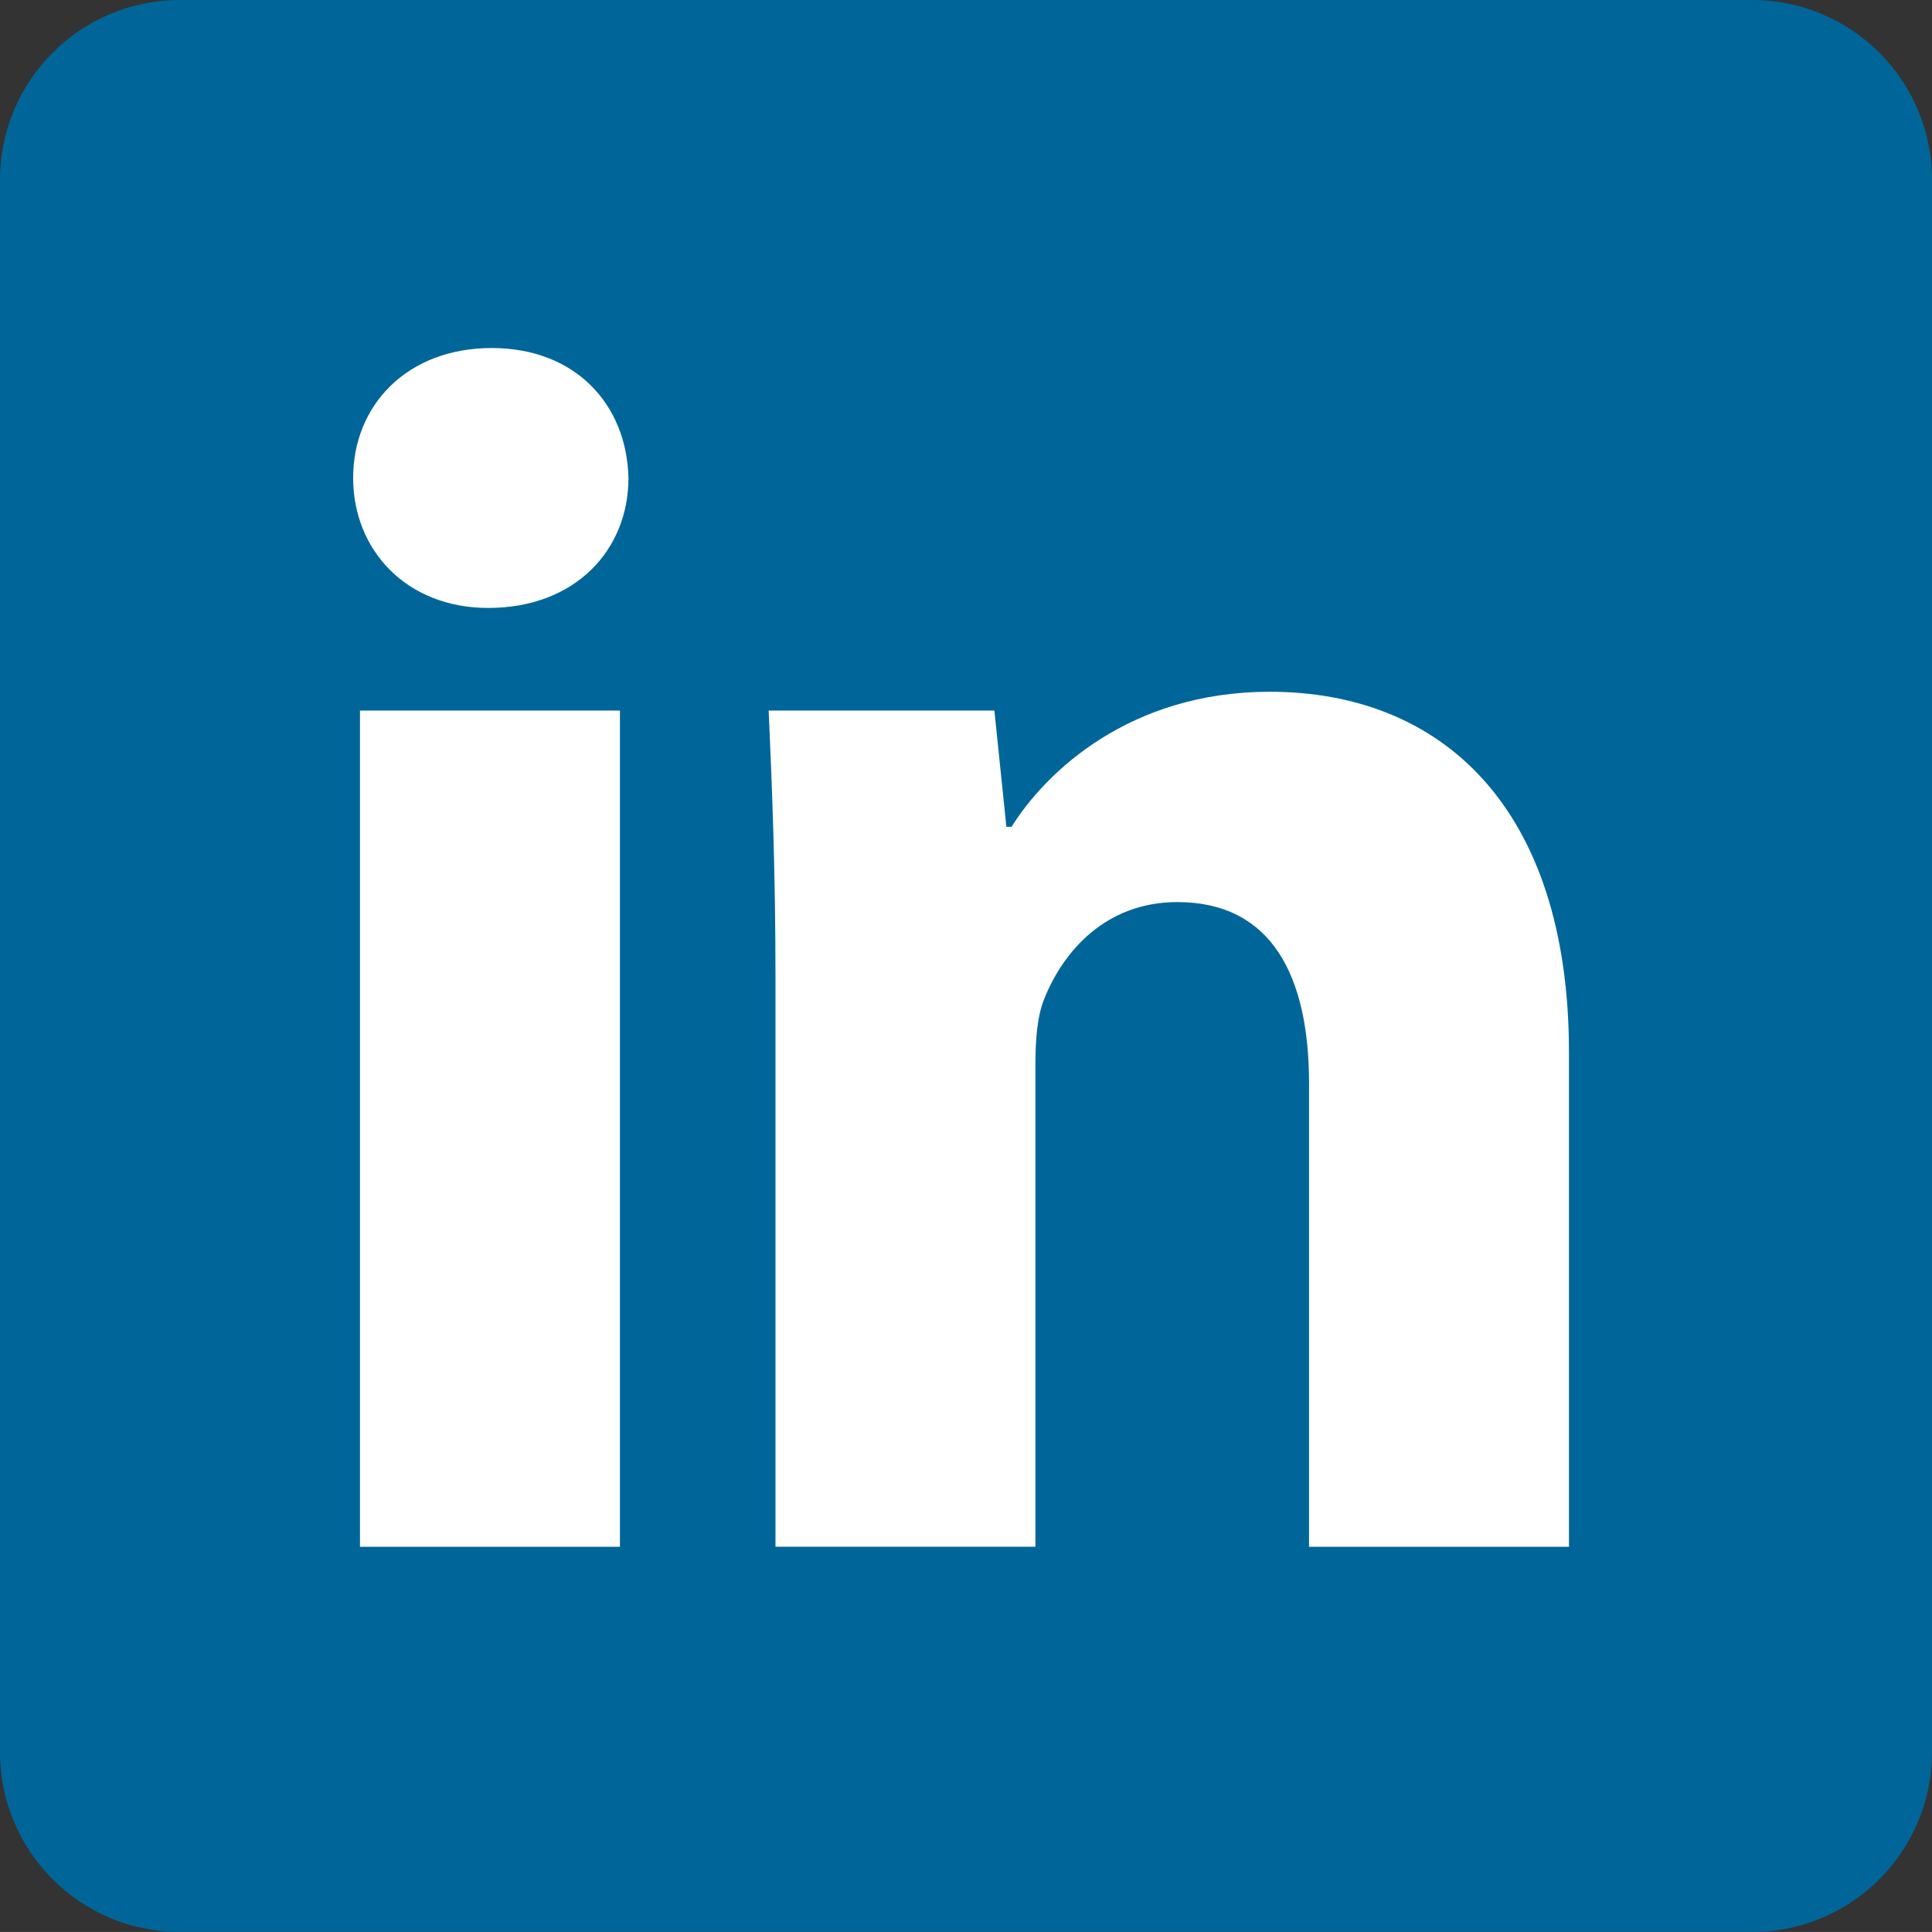 <?xml version="1.0" encoding="utf-8"?>
<!-- Generator: Adobe Illustrator 26.5.0, SVG Export Plug-In . SVG Version: 6.00 Build 0)  -->
<svg version="1.1" id="Layer_1" xmlns="http://www.w3.org/2000/svg" xmlns:xlink="http://www.w3.org/1999/xlink" x="0px" y="0px"
	 viewBox="0 0 72 71.999" style="enable-background:new 0 0 72 71.999;" xml:space="preserve">
<rect x="0" y="0" width="72" height="71.999" fill="#333333" stroke="none"/>
<style type="text/css">
	.st0{fill:#006699;}
	.st1{fill:#FFFFFF;}
</style>
<path class="st0" d="M65.298,71.999H6.702C3.001,71.999,0,68.999,0,65.297V6.702
	C0,3.001,3.001,0,6.702,0h58.596C68.999,0,72,3.001,72,6.702V65.297
	C72,68.999,68.999,71.999,65.298,71.999z"/>
<g>
	<path class="st1" d="M23.421,17.813c0,2.676-1.976,4.843-5.226,4.843
		c-3.059,0-5.034-2.167-5.034-4.843c0-2.74,2.039-4.843,5.161-4.843
		C21.446,12.97,23.358,15.073,23.421,17.813z M13.416,57.644V26.48h9.687v31.164
		H13.416z"/>
	<path class="st1" d="M28.9,36.422c0-3.887-0.127-7.137-0.254-9.941h8.412l0.447,4.334
		h0.191c1.274-2.04,4.397-5.035,9.623-5.035c6.373,0,11.152,4.27,11.152,13.447
		v18.418H48.784V40.373c0-4.015-1.403-6.755-4.908-6.755
		c-2.677,0-4.269,1.848-4.97,3.632c-0.255,0.637-0.319,1.529-0.319,2.422v17.971
		H28.9V36.422z"/>
</g>
</svg>
